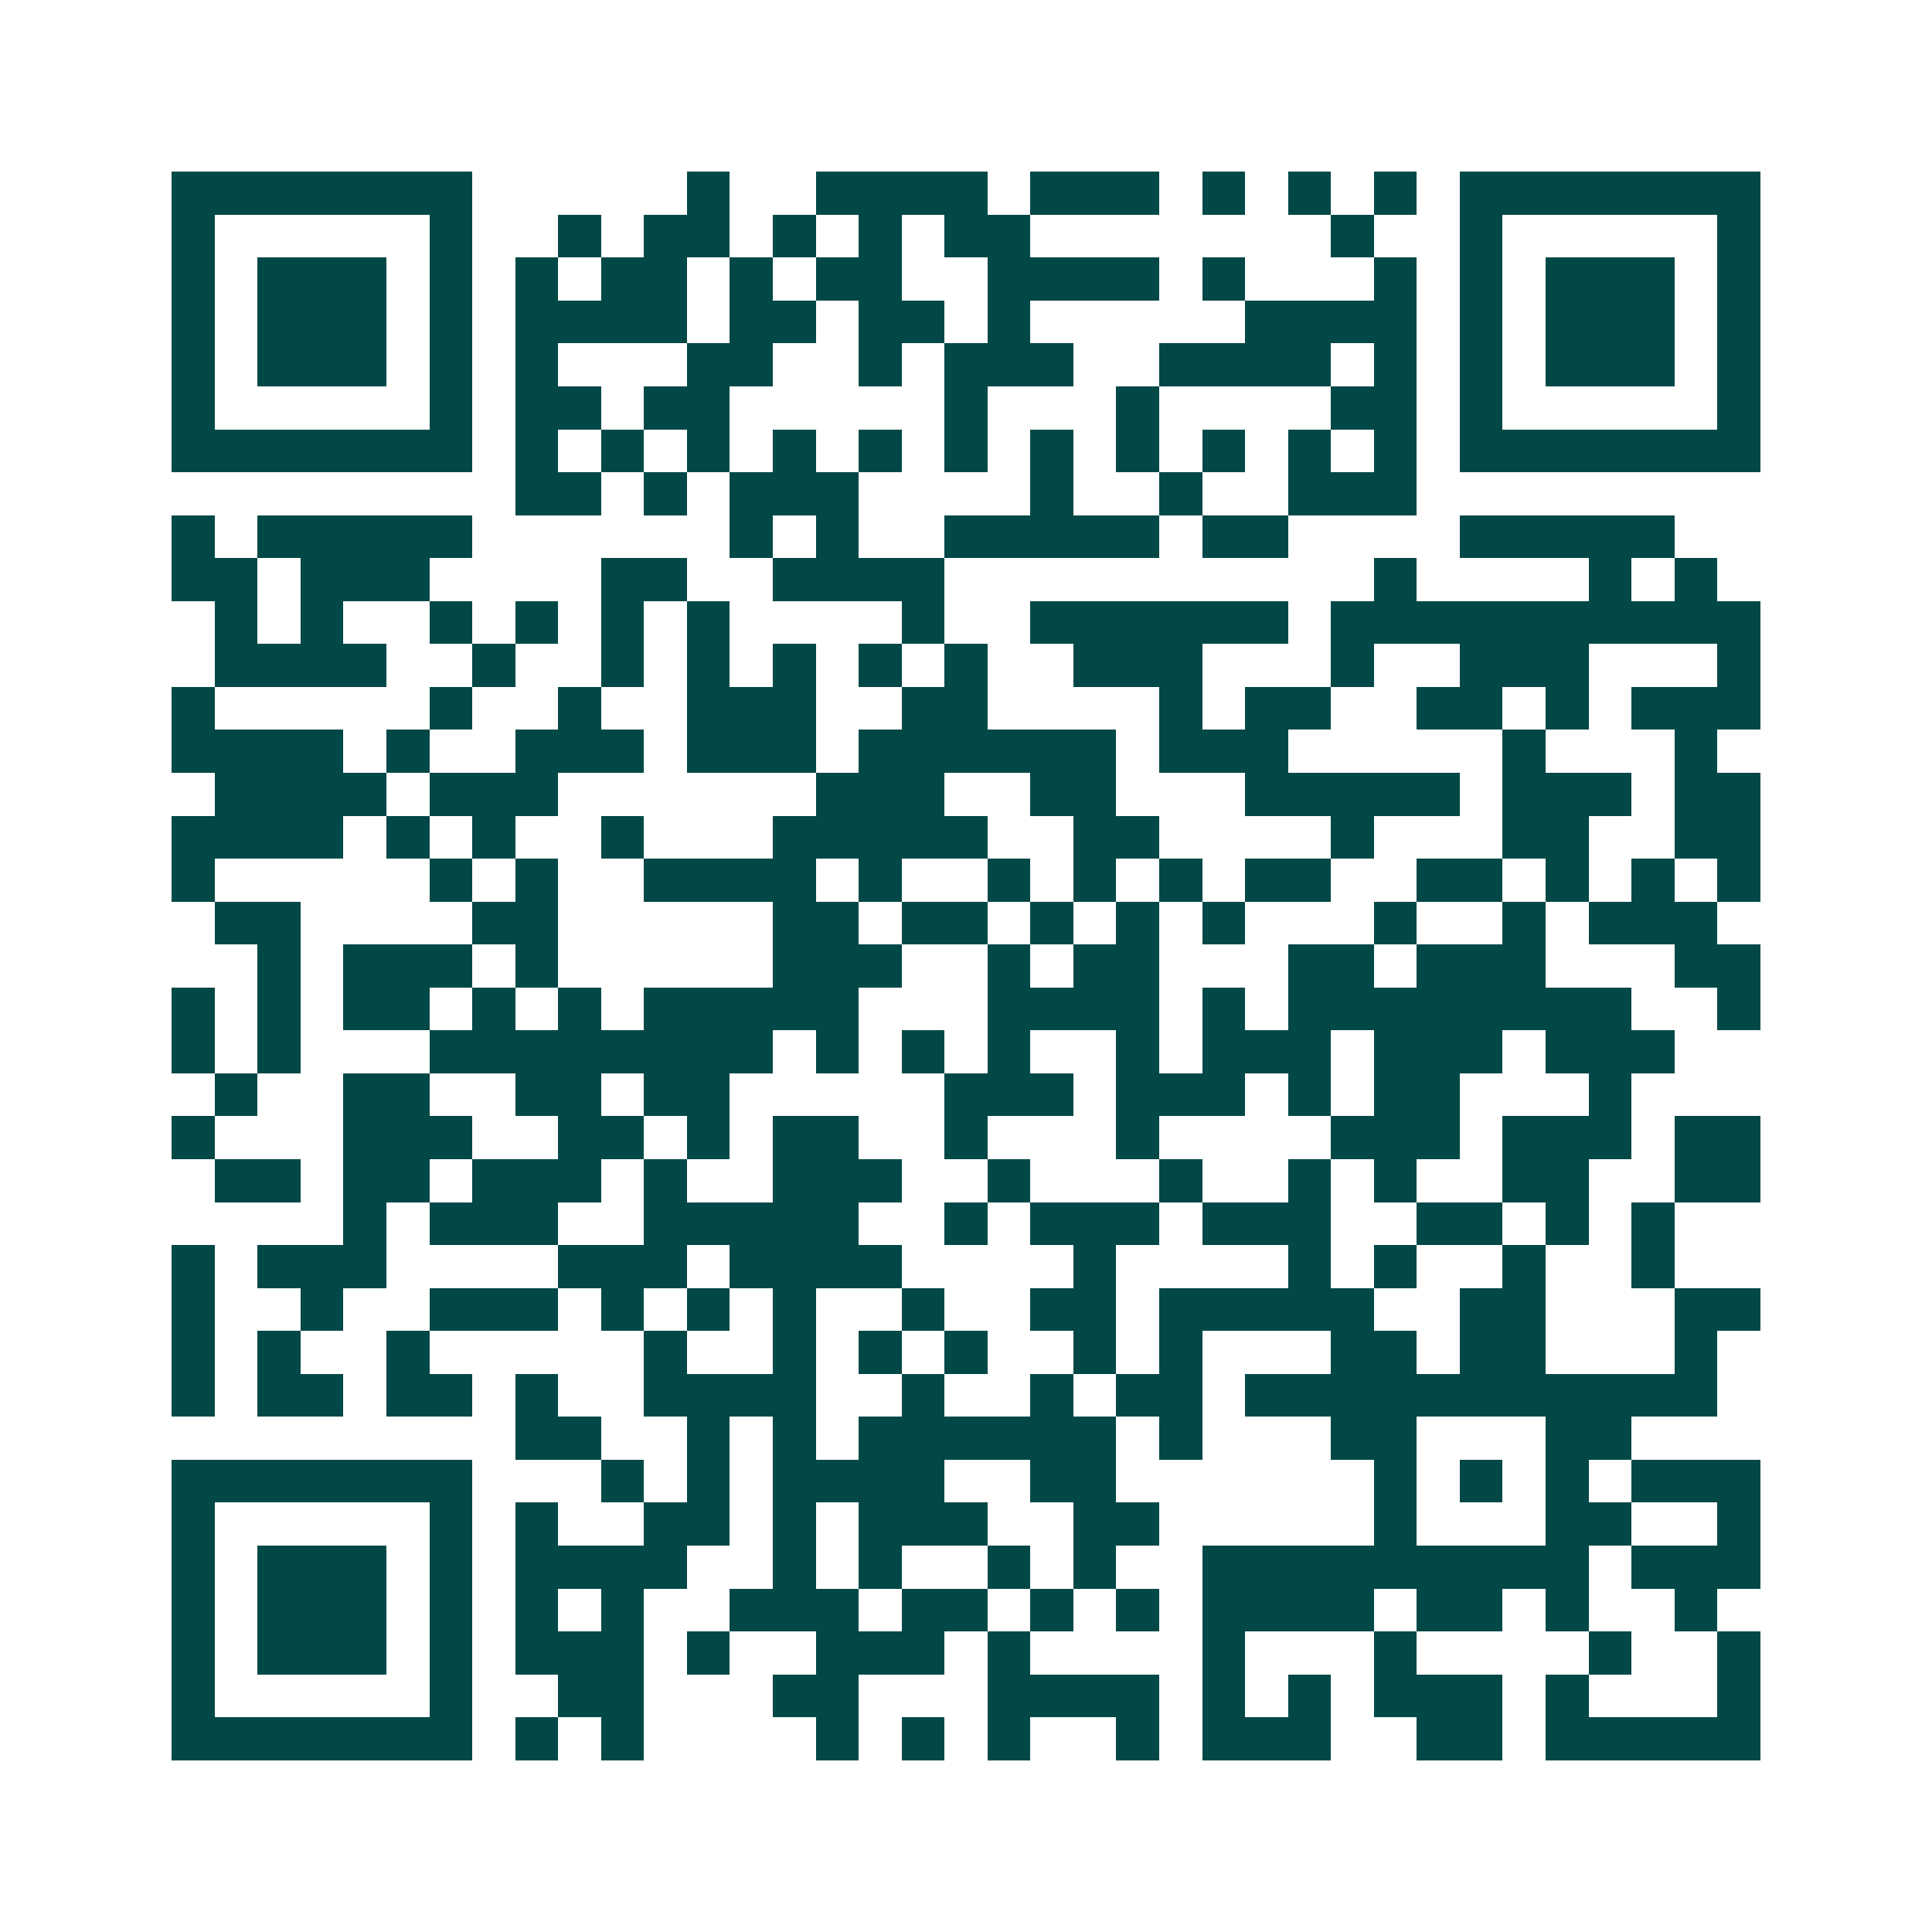 <svg xmlns="http://www.w3.org/2000/svg" width="200" height="200" viewBox="0 0 45 45" shape-rendering="crispEdges"><path fill="#ffffff" d="M0 0h45v45H0z"/><path stroke="#014847" d="M4 4.5h7m5 0h1m2 0h4m1 0h3m1 0h1m1 0h1m1 0h1m1 0h7M4 5.5h1m5 0h1m2 0h1m1 0h2m1 0h1m1 0h1m1 0h2m7 0h1m2 0h1m5 0h1M4 6.5h1m1 0h3m1 0h1m1 0h1m1 0h2m1 0h1m1 0h2m2 0h4m1 0h1m3 0h1m1 0h1m1 0h3m1 0h1M4 7.5h1m1 0h3m1 0h1m1 0h4m1 0h2m1 0h2m1 0h1m5 0h4m1 0h1m1 0h3m1 0h1M4 8.5h1m1 0h3m1 0h1m1 0h1m3 0h2m2 0h1m1 0h3m2 0h4m1 0h1m1 0h1m1 0h3m1 0h1M4 9.5h1m5 0h1m1 0h2m1 0h2m5 0h1m3 0h1m4 0h2m1 0h1m5 0h1M4 10.5h7m1 0h1m1 0h1m1 0h1m1 0h1m1 0h1m1 0h1m1 0h1m1 0h1m1 0h1m1 0h1m1 0h1m1 0h7M12 11.5h2m1 0h1m1 0h3m4 0h1m2 0h1m2 0h3M4 12.5h1m1 0h5m6 0h1m1 0h1m2 0h5m1 0h2m4 0h5M4 13.5h2m1 0h3m4 0h2m2 0h4m10 0h1m4 0h1m1 0h1M5 14.5h1m1 0h1m2 0h1m1 0h1m1 0h1m1 0h1m4 0h1m2 0h6m1 0h10M5 15.5h4m2 0h1m2 0h1m1 0h1m1 0h1m1 0h1m1 0h1m2 0h3m3 0h1m2 0h3m3 0h1M4 16.5h1m5 0h1m2 0h1m2 0h3m2 0h2m4 0h1m1 0h2m2 0h2m1 0h1m1 0h3M4 17.5h4m1 0h1m2 0h3m1 0h3m1 0h6m1 0h3m5 0h1m3 0h1M5 18.5h4m1 0h3m6 0h3m2 0h2m3 0h5m1 0h3m1 0h2M4 19.5h4m1 0h1m1 0h1m2 0h1m3 0h5m2 0h2m4 0h1m3 0h2m2 0h2M4 20.5h1m5 0h1m1 0h1m2 0h4m1 0h1m2 0h1m1 0h1m1 0h1m1 0h2m2 0h2m1 0h1m1 0h1m1 0h1M5 21.5h2m4 0h2m5 0h2m1 0h2m1 0h1m1 0h1m1 0h1m3 0h1m2 0h1m1 0h3M6 22.5h1m1 0h3m1 0h1m5 0h3m2 0h1m1 0h2m3 0h2m1 0h3m3 0h2M4 23.5h1m1 0h1m1 0h2m1 0h1m1 0h1m1 0h5m3 0h4m1 0h1m1 0h8m2 0h1M4 24.5h1m1 0h1m3 0h8m1 0h1m1 0h1m1 0h1m2 0h1m1 0h3m1 0h3m1 0h3M5 25.5h1m2 0h2m2 0h2m1 0h2m5 0h3m1 0h3m1 0h1m1 0h2m3 0h1M4 26.5h1m3 0h3m2 0h2m1 0h1m1 0h2m2 0h1m3 0h1m4 0h3m1 0h3m1 0h2M5 27.5h2m1 0h2m1 0h3m1 0h1m2 0h3m2 0h1m3 0h1m2 0h1m1 0h1m2 0h2m2 0h2M8 28.5h1m1 0h3m2 0h5m2 0h1m1 0h3m1 0h3m2 0h2m1 0h1m1 0h1M4 29.5h1m1 0h3m4 0h3m1 0h4m4 0h1m4 0h1m1 0h1m2 0h1m2 0h1M4 30.5h1m2 0h1m2 0h3m1 0h1m1 0h1m1 0h1m2 0h1m2 0h2m1 0h5m2 0h2m3 0h2M4 31.5h1m1 0h1m2 0h1m5 0h1m2 0h1m1 0h1m1 0h1m2 0h1m1 0h1m3 0h2m1 0h2m3 0h1M4 32.5h1m1 0h2m1 0h2m1 0h1m2 0h4m2 0h1m2 0h1m1 0h2m1 0h11M12 33.5h2m2 0h1m1 0h1m1 0h6m1 0h1m3 0h2m3 0h2M4 34.5h7m3 0h1m1 0h1m1 0h4m2 0h2m6 0h1m1 0h1m1 0h1m1 0h3M4 35.5h1m5 0h1m1 0h1m2 0h2m1 0h1m1 0h3m2 0h2m5 0h1m3 0h2m2 0h1M4 36.5h1m1 0h3m1 0h1m1 0h4m2 0h1m1 0h1m2 0h1m1 0h1m2 0h9m1 0h3M4 37.5h1m1 0h3m1 0h1m1 0h1m1 0h1m2 0h3m1 0h2m1 0h1m1 0h1m1 0h4m1 0h2m1 0h1m2 0h1M4 38.5h1m1 0h3m1 0h1m1 0h3m1 0h1m2 0h3m1 0h1m4 0h1m3 0h1m4 0h1m2 0h1M4 39.5h1m5 0h1m2 0h2m3 0h2m3 0h4m1 0h1m1 0h1m1 0h3m1 0h1m3 0h1M4 40.5h7m1 0h1m1 0h1m4 0h1m1 0h1m1 0h1m2 0h1m1 0h3m2 0h2m1 0h5"/></svg>
